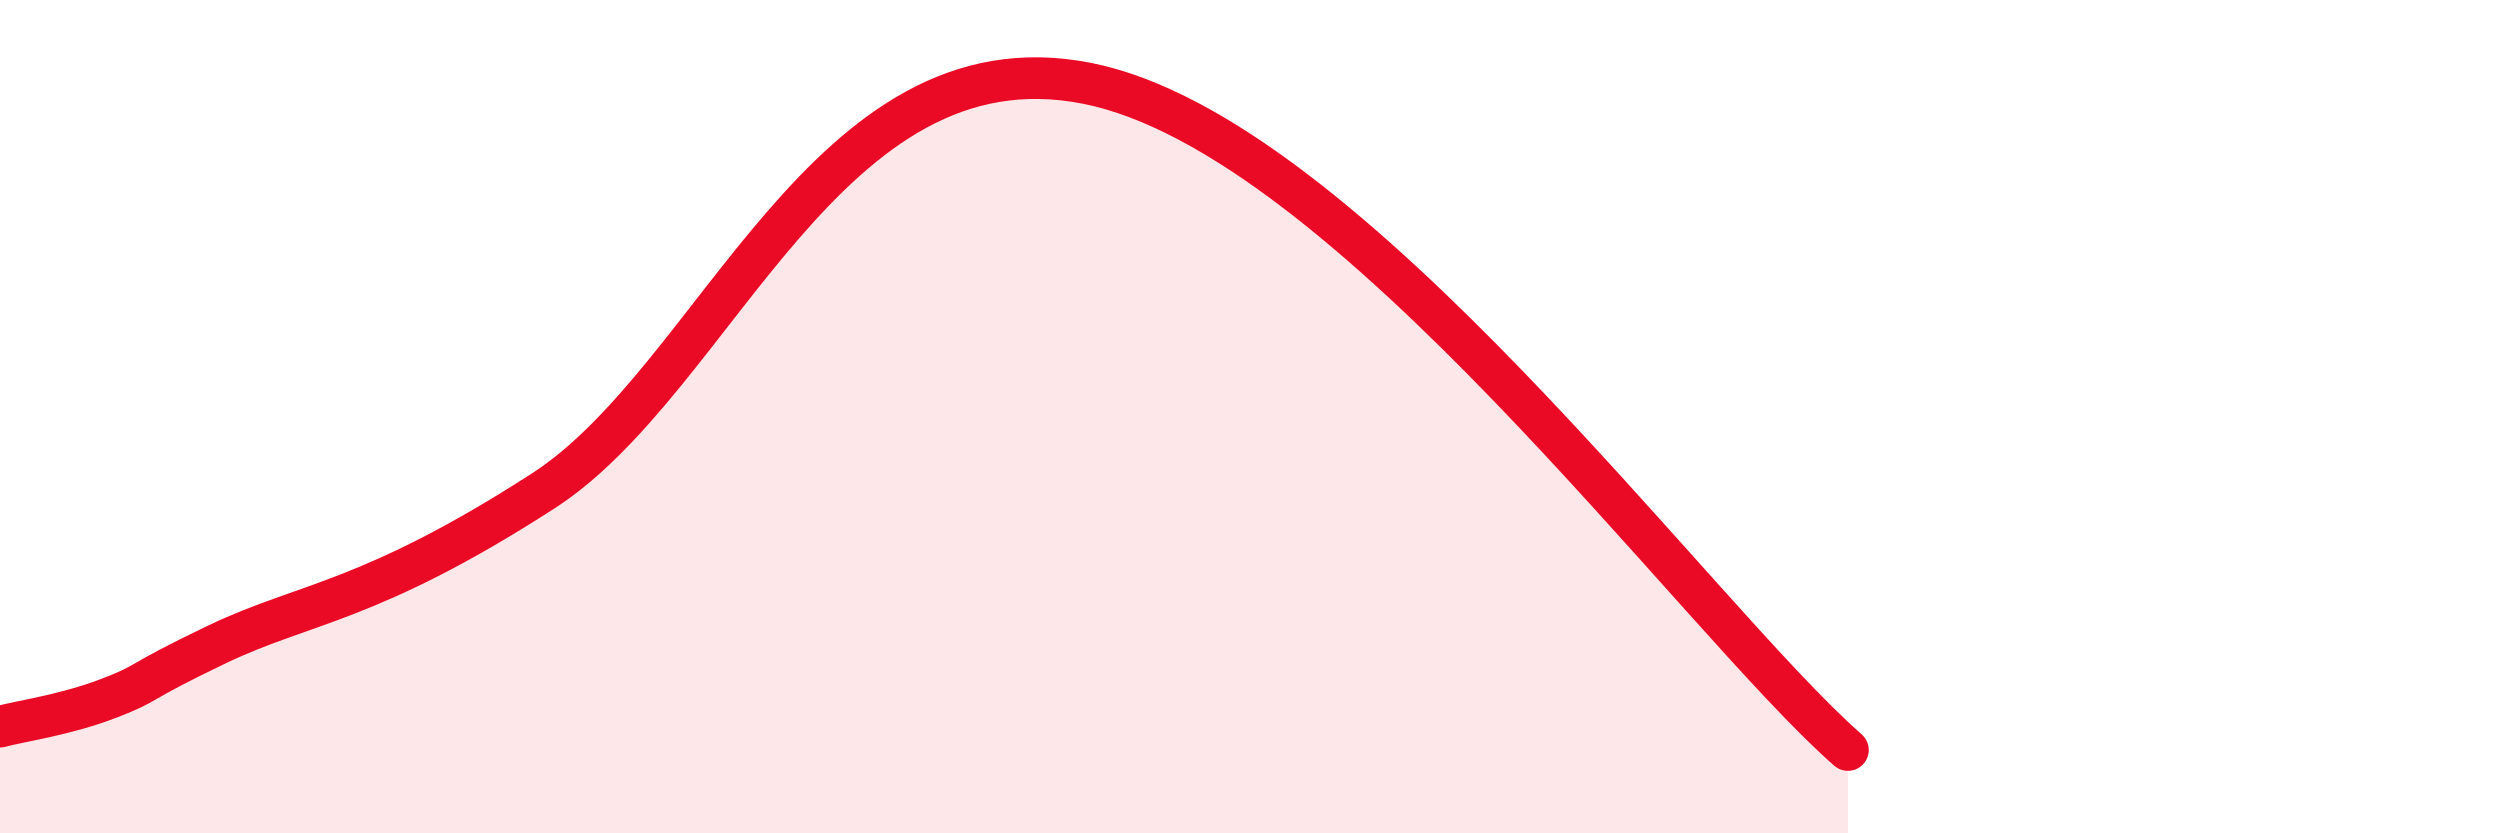 
    <svg width="60" height="20" viewBox="0 0 60 20" xmlns="http://www.w3.org/2000/svg">
      <path
        d="M 0,17.44 C 0.52,17.3 1.57,17.16 2.61,16.76 C 3.65,16.36 3.13,16.46 5.22,15.46 C 7.31,14.46 8.87,14.47 13.04,11.78 C 17.21,9.09 19.83,0.76 26.09,2 C 32.35,3.24 40.7,14.8 44.35,18L44.35 20L0 20Z"
        fill="#EB0A25"
        opacity="0.1"
        stroke-linecap="round"
        stroke-linejoin="round"
      />
      <path
        d="M 0,17.44 C 0.52,17.3 1.57,17.16 2.61,16.76 C 3.65,16.36 3.13,16.46 5.22,15.46 C 7.31,14.46 8.87,14.47 13.04,11.78 C 17.21,9.09 19.83,0.76 26.09,2 C 32.35,3.24 40.7,14.8 44.35,18"
        stroke="#EB0A25"
        stroke-width="1"
        fill="none"
        stroke-linecap="round"
        stroke-linejoin="round"
      />
    </svg>
  